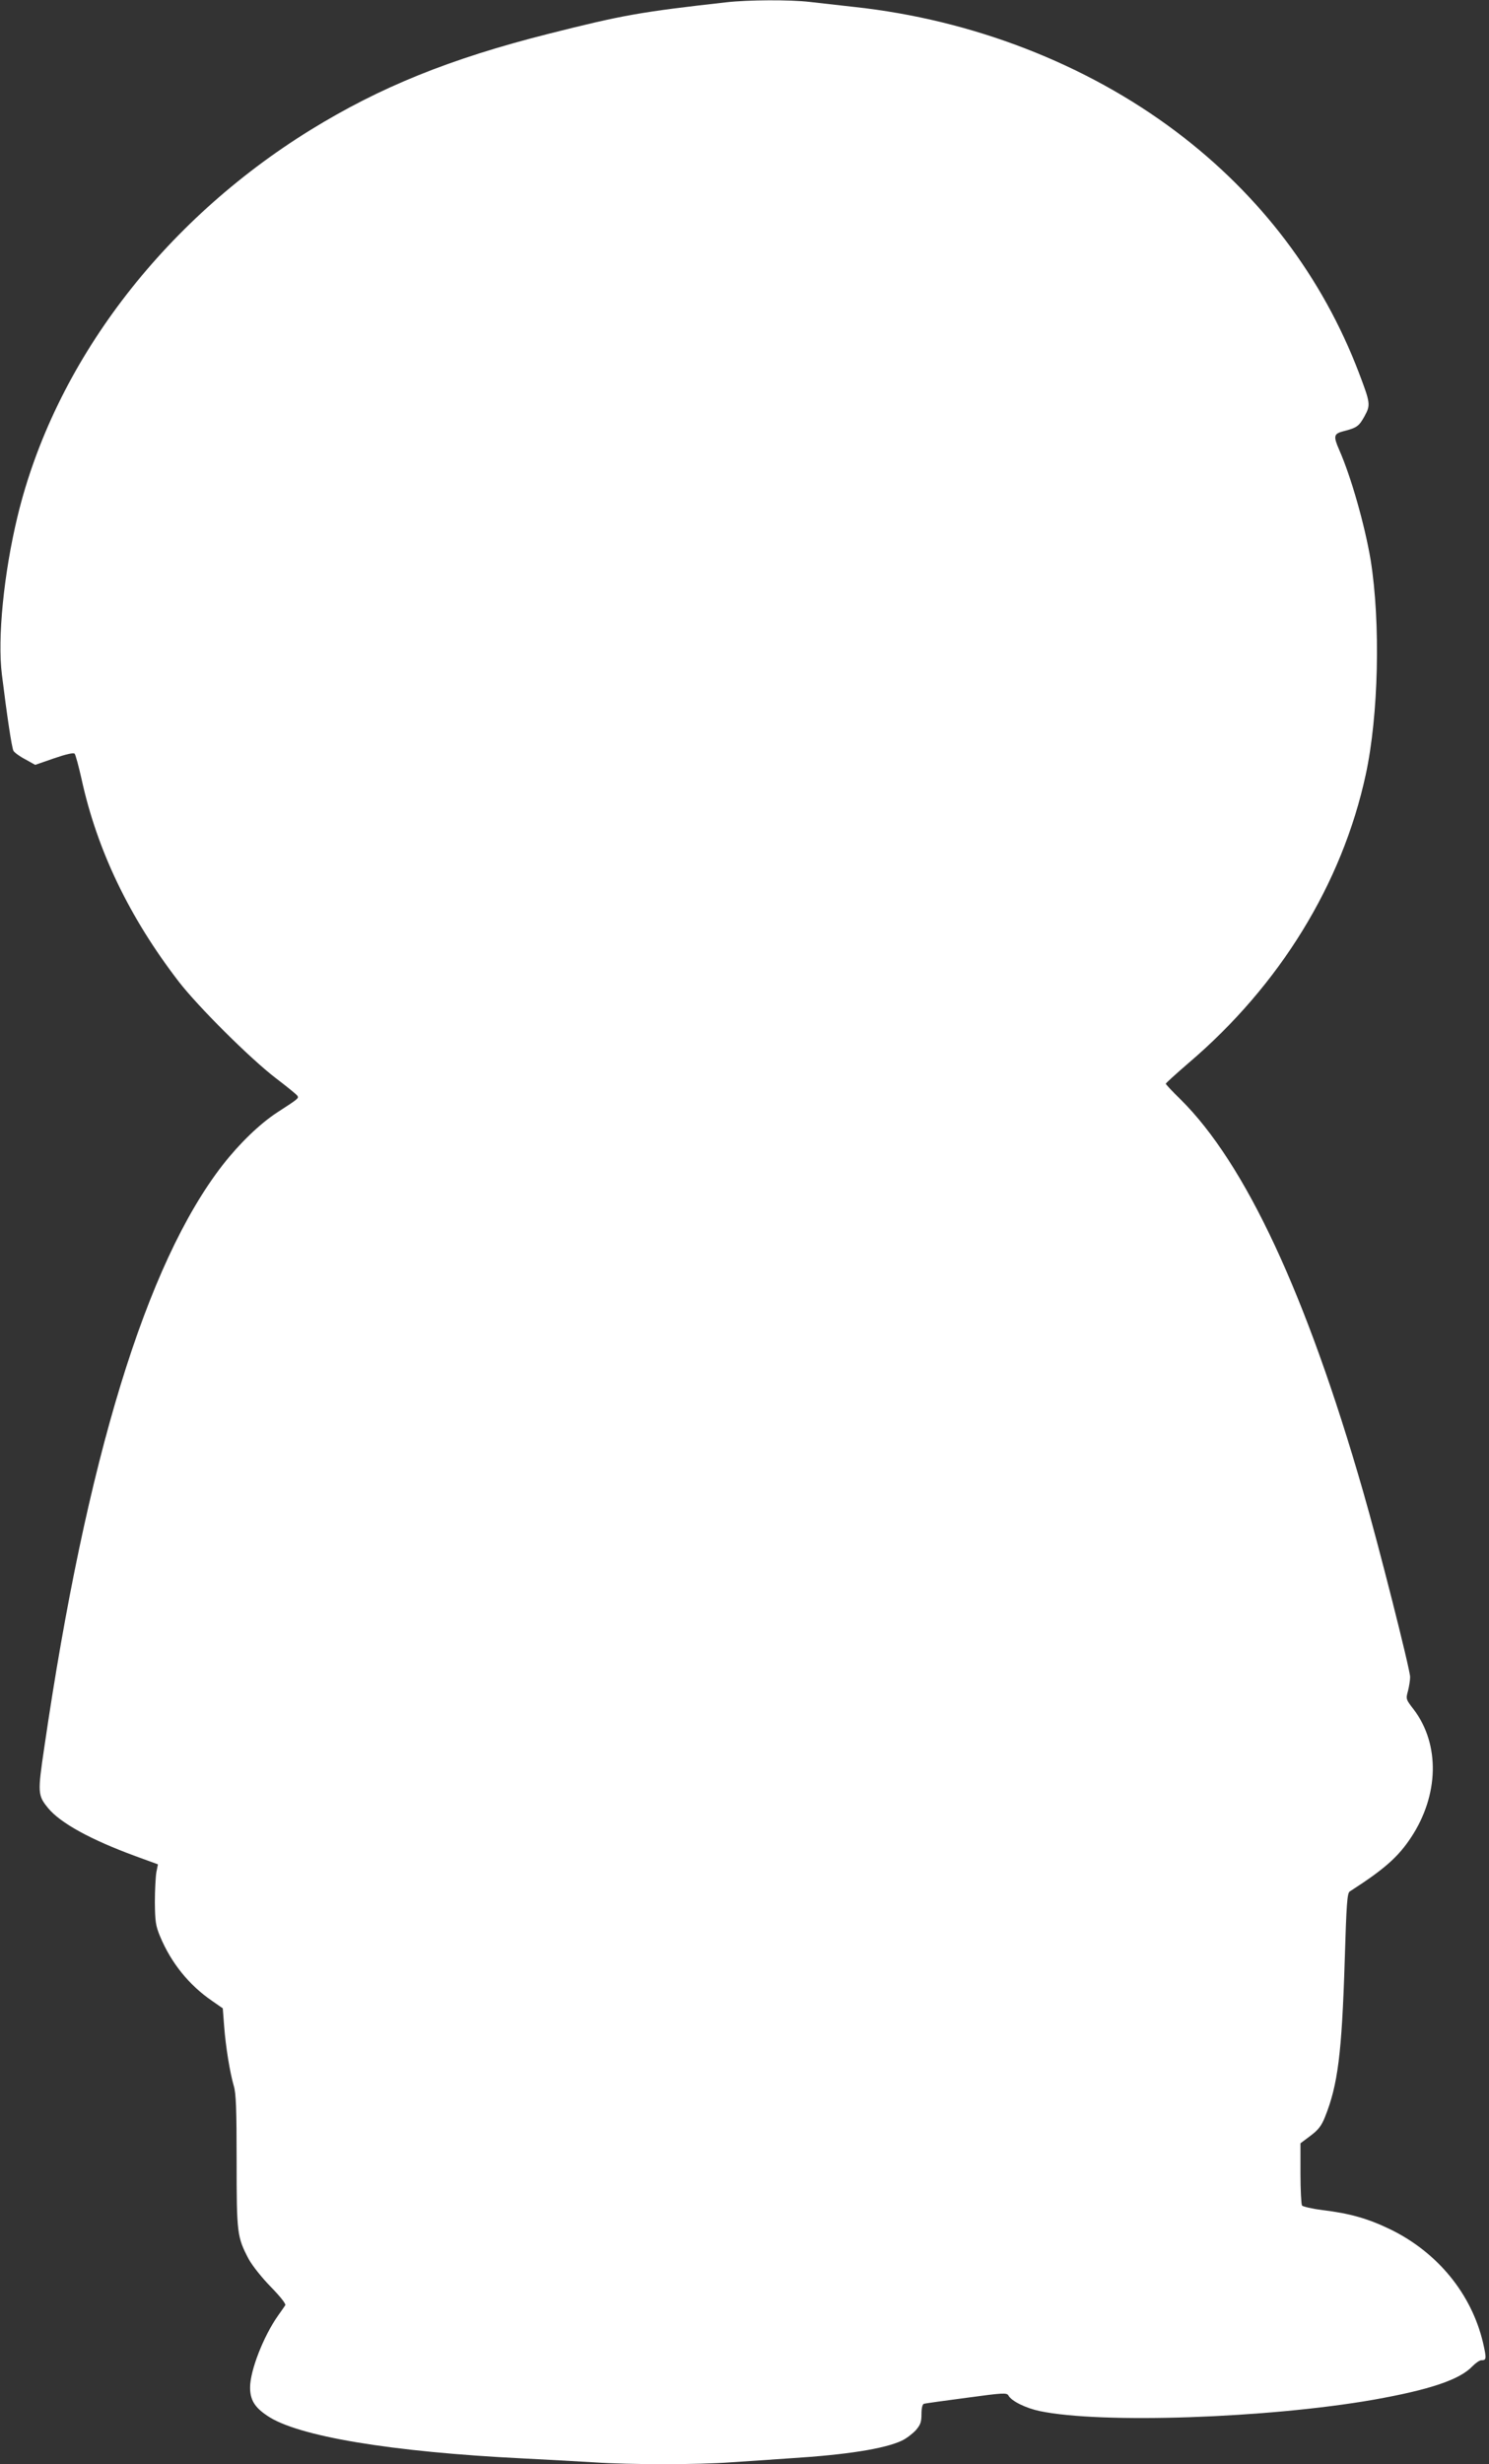 <?xml version="1.0" standalone="no"?>
<!DOCTYPE svg PUBLIC "-//W3C//DTD SVG 20010904//EN"
 "http://www.w3.org/TR/2001/REC-SVG-20010904/DTD/svg10.dtd">
<svg version="1.0" xmlns="http://www.w3.org/2000/svg"
 width="774pt" height="1280pt" viewBox="0 0 774 1280"
 preserveAspectRatio="xMidYMid meet">
<rect x="0" y="0" width="774" height="1280" fill="#333333" stroke="none"/>
<g transform="translate(0,1280) scale(0.1,-0.1)"
fill="#ffffff" stroke="none">
<path d="M3775 12788 c-446 -50 -537 -66 -925 -164 -511 -129 -874 -276 -1236
-499 -772 -477 -1331 -1213 -1523 -2008 -71 -294 -105 -632 -81 -822 26 -210
51 -379 60 -395 5 -9 32 -29 61 -44 l52 -29 98 34 c64 22 101 30 107 24 5 -6
21 -65 36 -132 81 -370 248 -718 506 -1053 99 -128 370 -398 502 -499 59 -45
111 -87 114 -93 8 -13 5 -15 -106 -87 -90 -59 -195 -160 -283 -273 -397 -511
-708 -1527 -927 -3026 -35 -236 -34 -248 21 -315 64 -77 221 -163 452 -248
l118 -43 -8 -40 c-4 -23 -8 -93 -8 -156 1 -100 4 -123 27 -178 57 -137 150
-253 270 -335 l56 -39 7 -91 c8 -108 30 -242 50 -311 12 -39 15 -121 15 -391
0 -376 2 -394 63 -510 19 -34 67 -95 114 -143 48 -49 80 -89 76 -96 -4 -6 -21
-31 -39 -56 -75 -107 -144 -284 -144 -371 0 -64 23 -103 89 -147 156 -107 644
-188 1331 -222 118 -6 283 -15 365 -20 191 -13 540 -13 715 0 74 5 214 14 310
21 289 18 487 49 577 91 24 11 56 36 73 54 25 29 30 43 30 85 0 31 5 51 13 53
6 2 106 16 221 31 191 26 209 27 218 12 15 -29 91 -66 163 -81 320 -67 1185
-37 1735 59 292 52 448 104 514 174 17 17 37 31 46 31 27 0 28 7 9 91 -60 254
-236 469 -482 589 -116 56 -210 83 -353 100 -54 7 -102 18 -106 24 -4 6 -8 81
-8 167 l0 156 52 39 c41 31 57 51 76 99 66 165 87 328 102 810 9 298 13 351
26 360 179 115 251 178 319 281 145 219 151 483 14 664 -41 53 -42 55 -30 97
6 24 11 56 11 72 0 39 -164 686 -245 966 -295 1024 -612 1702 -949 2035 -42
41 -76 77 -76 81 0 3 54 52 119 108 474 404 797 930 920 1496 67 308 78 788
26 1115 -30 180 -102 434 -164 574 -31 71 -28 83 22 96 71 18 81 26 110 78 32
59 31 67 -29 225 -190 498 -512 923 -950 1253 -469 353 -1061 582 -1674 648
-80 9 -184 21 -231 26 -102 12 -321 11 -434 -2z"/>
</g>
</svg>
